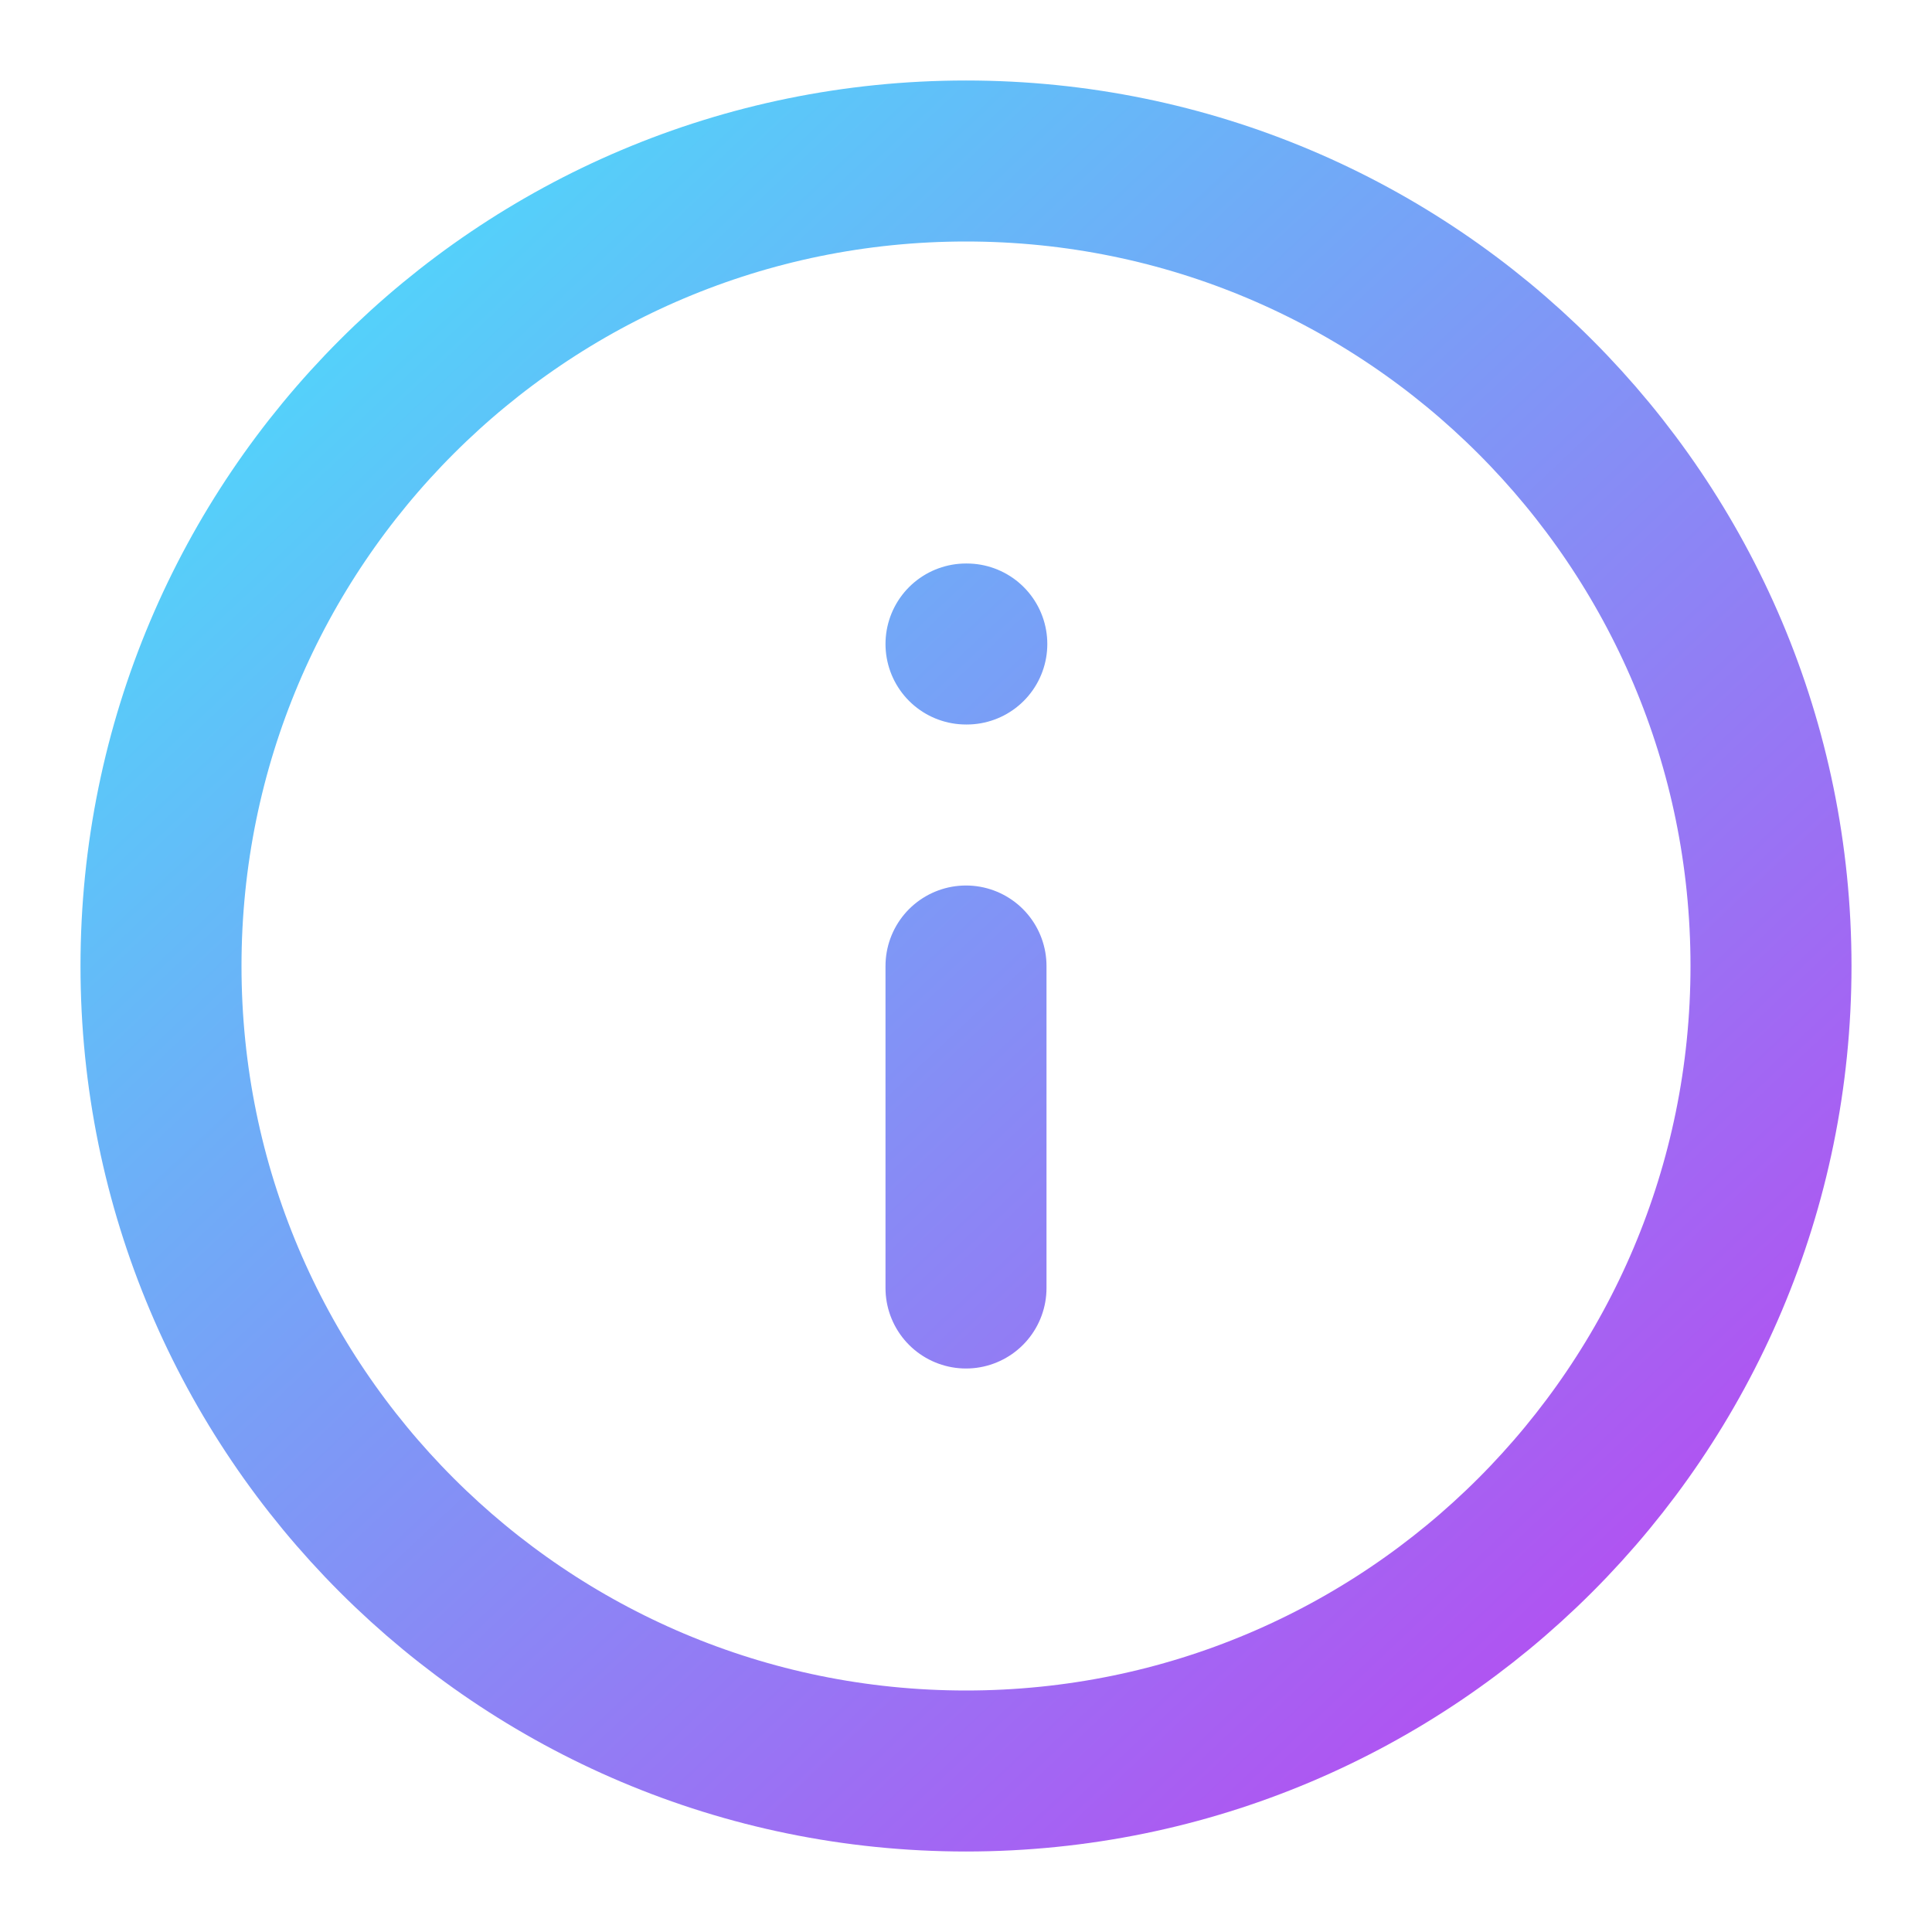 <svg width="24" height="24" viewBox="0 0 24 24" fill="none" xmlns="http://www.w3.org/2000/svg">
<path d="M12 16V12M12 8H12.01M22 12C22 17.523 17.523 22 12 22C6.477 22 2 17.523 2 12C2 6.477 6.477 2 12 2C17.523 2 22 6.477 22 12Z" stroke="url(#paint0_linear_10014_9865)" stroke-width="2" stroke-linecap="round" stroke-linejoin="round"/>
<defs>
<linearGradient id="paint0_linear_10014_9865" x1="-5.753" y1="12.556" x2="11.111" y2="30.432" gradientUnits="userSpaceOnUse">
<stop stop-color="#51D5FA"/>
<stop offset="1" stop-color="#B74AF1"/>
</linearGradient>
</defs>
</svg>

